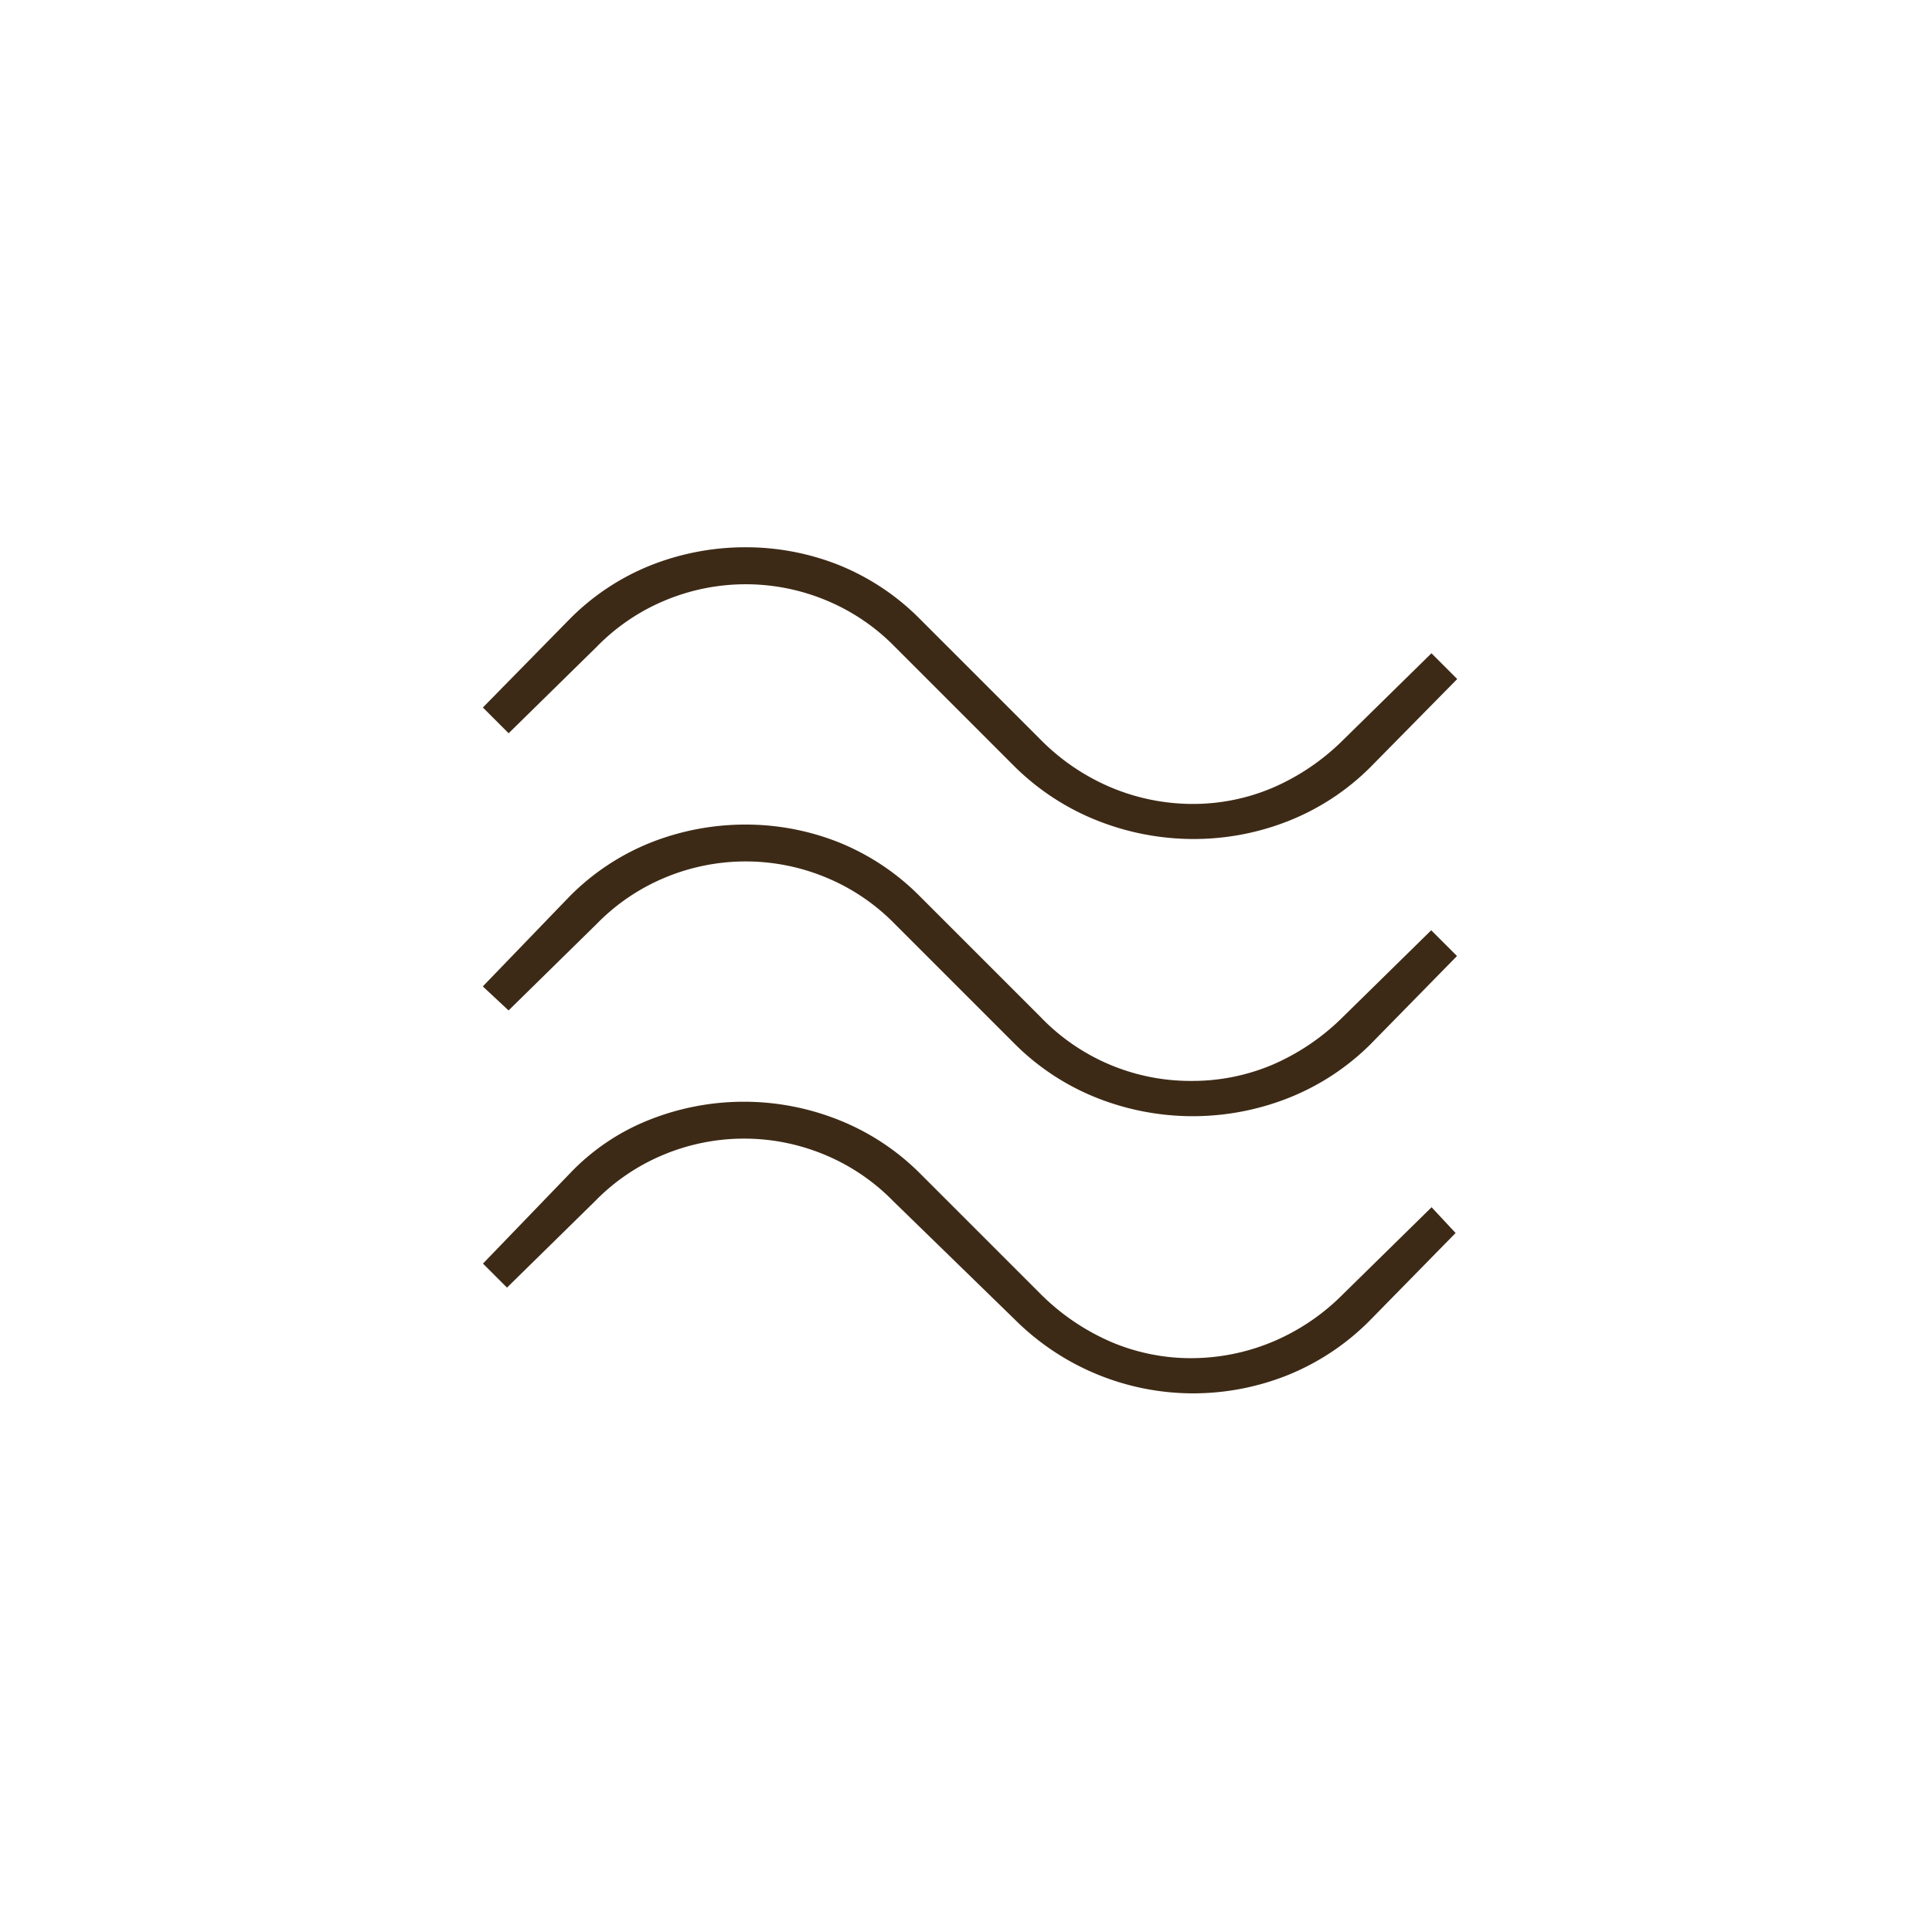 <svg xmlns="http://www.w3.org/2000/svg" width="60" height="60">
  <defs>
    <clipPath id="a">
      <path d="M0 0h60v60H0z"/>
    </clipPath>
  </defs>
  <g clip-path="url(#a)">
    <path fill="rgba(255,255,255,0)" d="M0 0h60v60H0z"/>
    <path fill="#3d2a16" d="M42.567 23.817a7.511 7.511 0 0 1-2.558 1.681 7.985 7.985 0 0 1-2.94.558 8.1 8.1 0 0 1-2.957-.559 7.667 7.667 0 0 1-2.591-1.68l-3.732-3.732a6.4 6.4 0 0 0-2.136-1.443 6.5 6.5 0 0 0-4.987 0 6.388 6.388 0 0 0-2.133 1.443l-2.737 2.687-.8-.8 2.687-2.737a7.406 7.406 0 0 1 2.559-1.692 7.971 7.971 0 0 1 2.909-.547 7.816 7.816 0 0 1 2.889.547 7.476 7.476 0 0 1 2.541 1.692l3.732 3.732a6.786 6.786 0 0 0 2.221 1.5 6.569 6.569 0 0 0 2.506.5 6.322 6.322 0 0 0 2.478-.5 7.066 7.066 0 0 0 2.2-1.492l2.737-2.687.8.8Zm0 8.608a7.543 7.543 0 0 1-2.6 1.692 8.084 8.084 0 0 1-5.848 0 7.543 7.543 0 0 1-2.6-1.692l-3.732-3.732a6.4 6.4 0 0 0-2.136-1.443 6.5 6.5 0 0 0-4.987 0 6.388 6.388 0 0 0-2.133 1.443l-2.737 2.687-.8-.746 2.687-2.787a7.406 7.406 0 0 1 2.559-1.692 7.972 7.972 0 0 1 2.909-.547 7.817 7.817 0 0 1 2.889.547 7.476 7.476 0 0 1 2.541 1.692l3.732 3.732a6.45 6.45 0 0 0 4.7 1.99 6.384 6.384 0 0 0 2.5-.5 7.066 7.066 0 0 0 2.2-1.492l2.737-2.687.8.8Zm-.05 8.608a7.589 7.589 0 0 1-2.574 1.692 7.933 7.933 0 0 1-2.9.547 7.847 7.847 0 0 1-5.523-2.289l-3.782-3.682a6.4 6.4 0 0 0-2.136-1.443 6.5 6.5 0 0 0-4.987 0 6.389 6.389 0 0 0-2.133 1.443l-2.737 2.687-.746-.746 2.687-2.787a6.9 6.9 0 0 1 2.516-1.692 7.952 7.952 0 0 1 5.8 0 7.465 7.465 0 0 1 2.583 1.692l3.732 3.732a7.067 7.067 0 0 0 2.2 1.492 6.322 6.322 0 0 0 2.478.5 6.57 6.57 0 0 0 2.506-.5 6.786 6.786 0 0 0 2.221-1.5l2.737-2.687.746.8Z"/>
  </g>
</svg>
